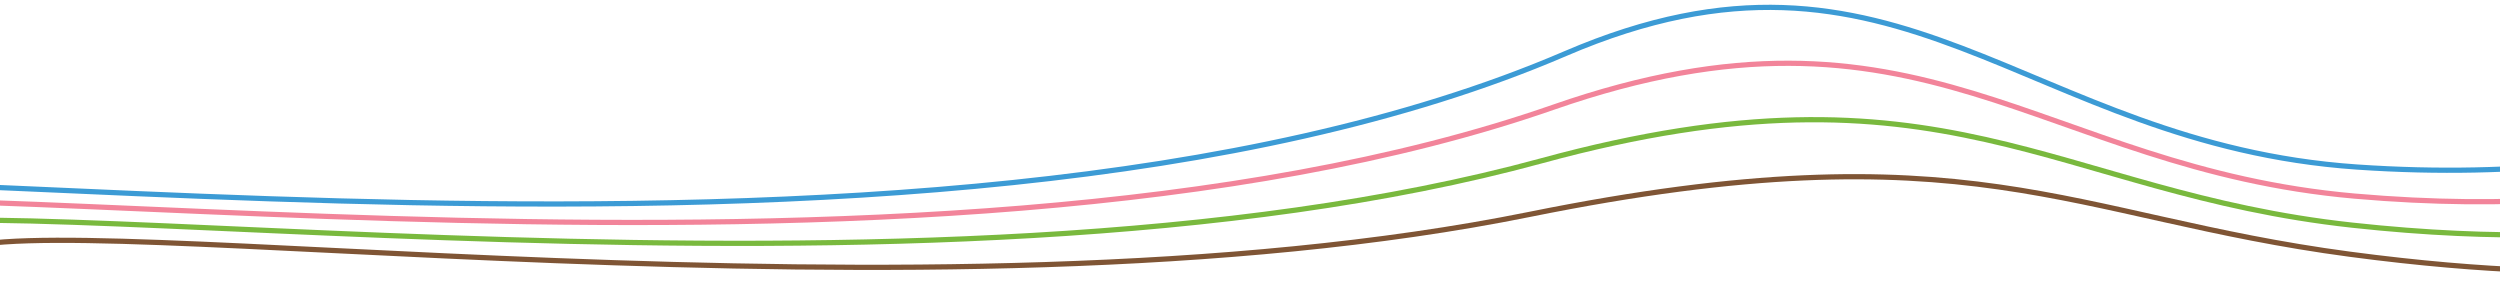 <svg width="1440" height="165" viewBox="0 0 1440 165" fill="none" xmlns="http://www.w3.org/2000/svg">
<path d="M-216.689 112.396C-129.446 73.782 532.265 189.676 901.651 30.873C1093.8 -51.733 1165.41 82.973 1357.55 96.207C1549.7 109.44 1657.01 47.403 1657.01 47.403" stroke="#3C9BD5" stroke-width="3" stroke-miterlimit="10"/>
<path d="M-152.674 123.027C-75.585 88.489 531.453 188.324 894.768 61.749C1106.04 -11.857 1174.03 96.932 1356.22 112.953C1538.4 128.971 1631.15 80.678 1631.15 80.678" stroke="#F2849A" stroke-width="3" stroke-miterlimit="10"/>
<path d="M-88.659 133.656C-21.723 103.19 533.258 189.491 887.886 92.621C1119.66 29.312 1182.65 110.888 1354.88 129.694C1527.11 148.5 1605.29 113.948 1605.29 113.948" stroke="#79B93E" stroke-width="3" stroke-miterlimit="10"/>
<path d="M1579.42 147.22C1579.42 147.22 1515.81 168.031 1353.54 146.437C1191.28 124.844 1134.2 72.315 881.004 123.494C536.286 193.175 32.139 117.894 -24.644 144.284" stroke="#7F5535" stroke-width="3" stroke-miterlimit="10"/>
</svg>
